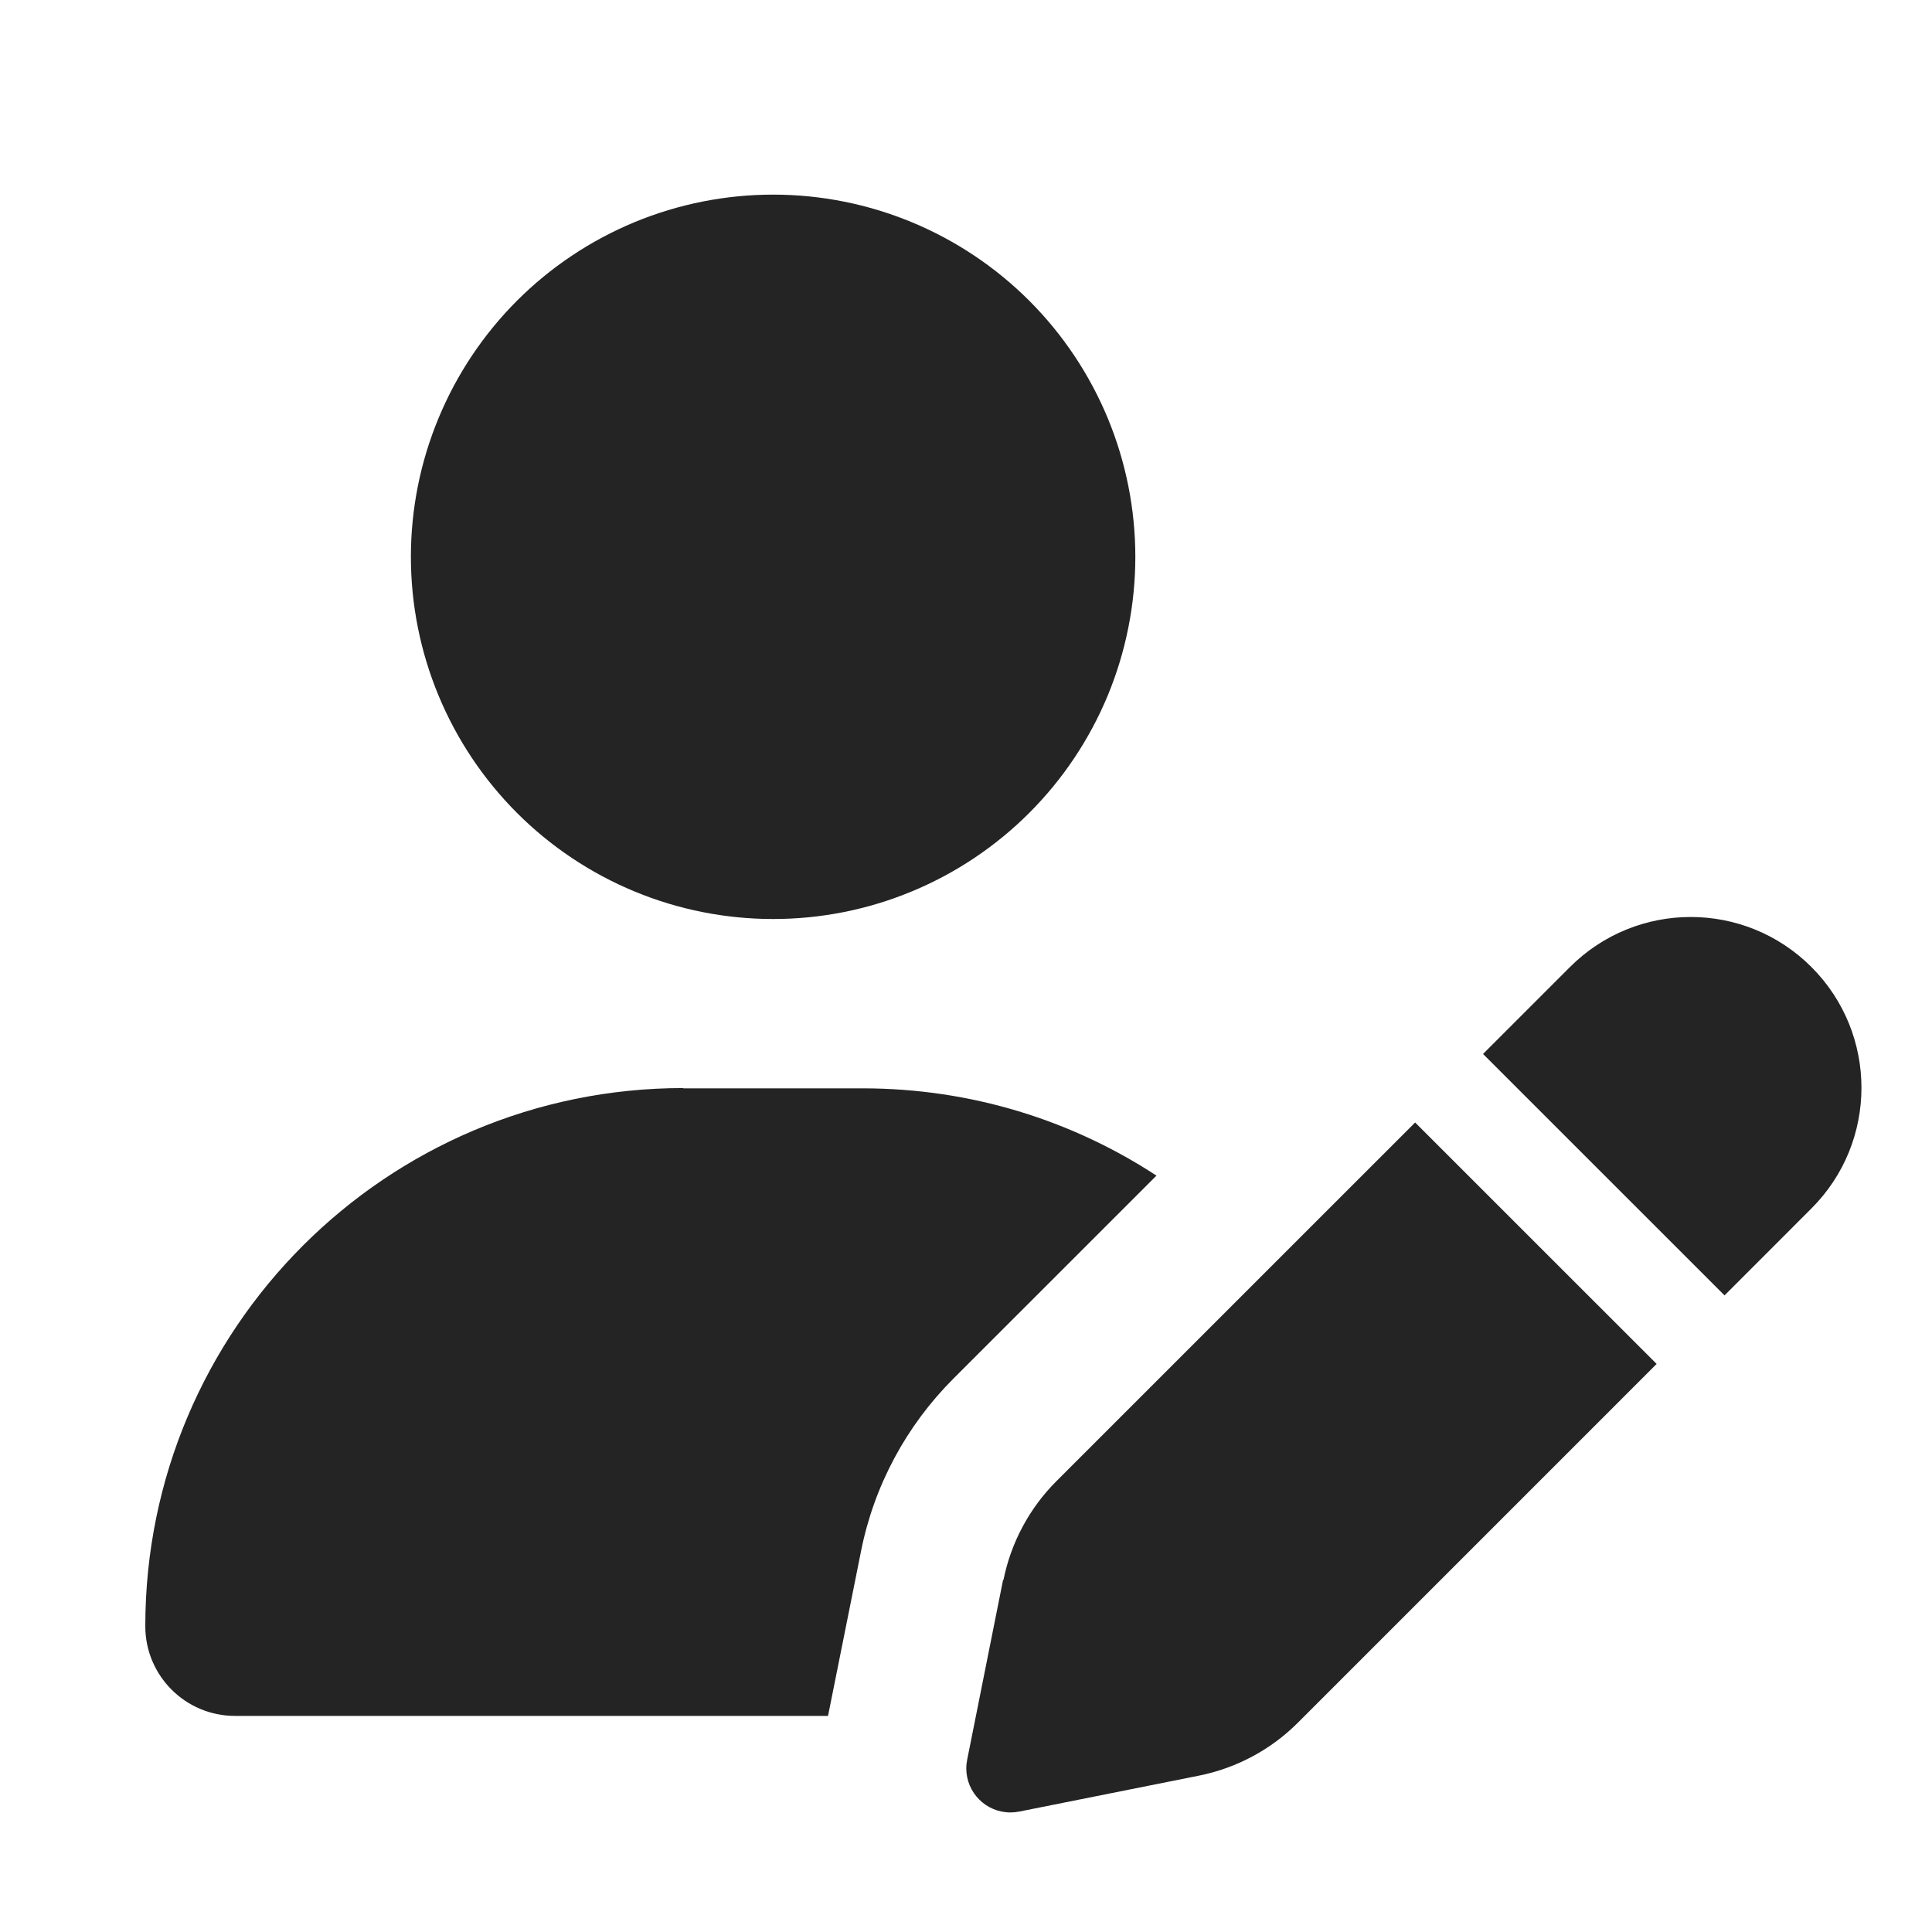 <svg width="34" height="34" viewBox="0 0 34 34" fill="none" xmlns="http://www.w3.org/2000/svg">
<path d="M13.606 16.173C14.443 16.173 15.272 16.009 16.045 15.688C16.818 15.368 17.521 14.898 18.113 14.306C18.705 13.714 19.174 13.012 19.495 12.239C19.815 11.465 19.98 10.636 19.98 9.799C19.98 8.962 19.815 8.133 19.495 7.36C19.174 6.587 18.705 5.884 18.113 5.292C17.521 4.7 16.818 4.231 16.045 3.91C15.272 3.59 14.443 3.425 13.606 3.425C12.769 3.425 11.94 3.59 11.166 3.91C10.393 4.231 9.69 4.7 9.098 5.292C8.507 5.884 8.037 6.587 7.717 7.36C7.396 8.133 7.231 8.962 7.231 9.799C7.231 10.636 7.396 11.465 7.717 12.239C8.037 13.012 8.507 13.714 9.098 14.306C9.69 14.898 10.393 15.368 11.166 15.688C11.94 16.009 12.769 16.173 13.606 16.173ZM12.028 19.148C6.796 19.148 2.557 23.387 2.557 28.619C2.557 29.49 3.264 30.197 4.135 30.197H14.572L15.152 27.302C15.38 26.149 15.948 25.092 16.777 24.263L20.352 20.689C18.864 19.716 17.09 19.153 15.178 19.153H12.023L12.028 19.148ZM17.653 27.801L17.021 30.967C17.011 31.015 17.005 31.068 17.005 31.121C17.005 31.546 17.351 31.896 17.781 31.896C17.834 31.896 17.882 31.891 17.935 31.881L21.101 31.248C21.759 31.116 22.365 30.792 22.838 30.319L29.154 24.003L24.904 19.754L18.588 26.069C18.116 26.542 17.791 27.148 17.659 27.806L17.653 27.801ZM31.878 21.267C33.052 20.094 33.052 18.192 31.878 17.018C30.705 15.844 28.803 15.844 27.629 17.018L26.099 18.548L30.349 22.797L31.878 21.267Z" fill="#242424"/>
</svg>
